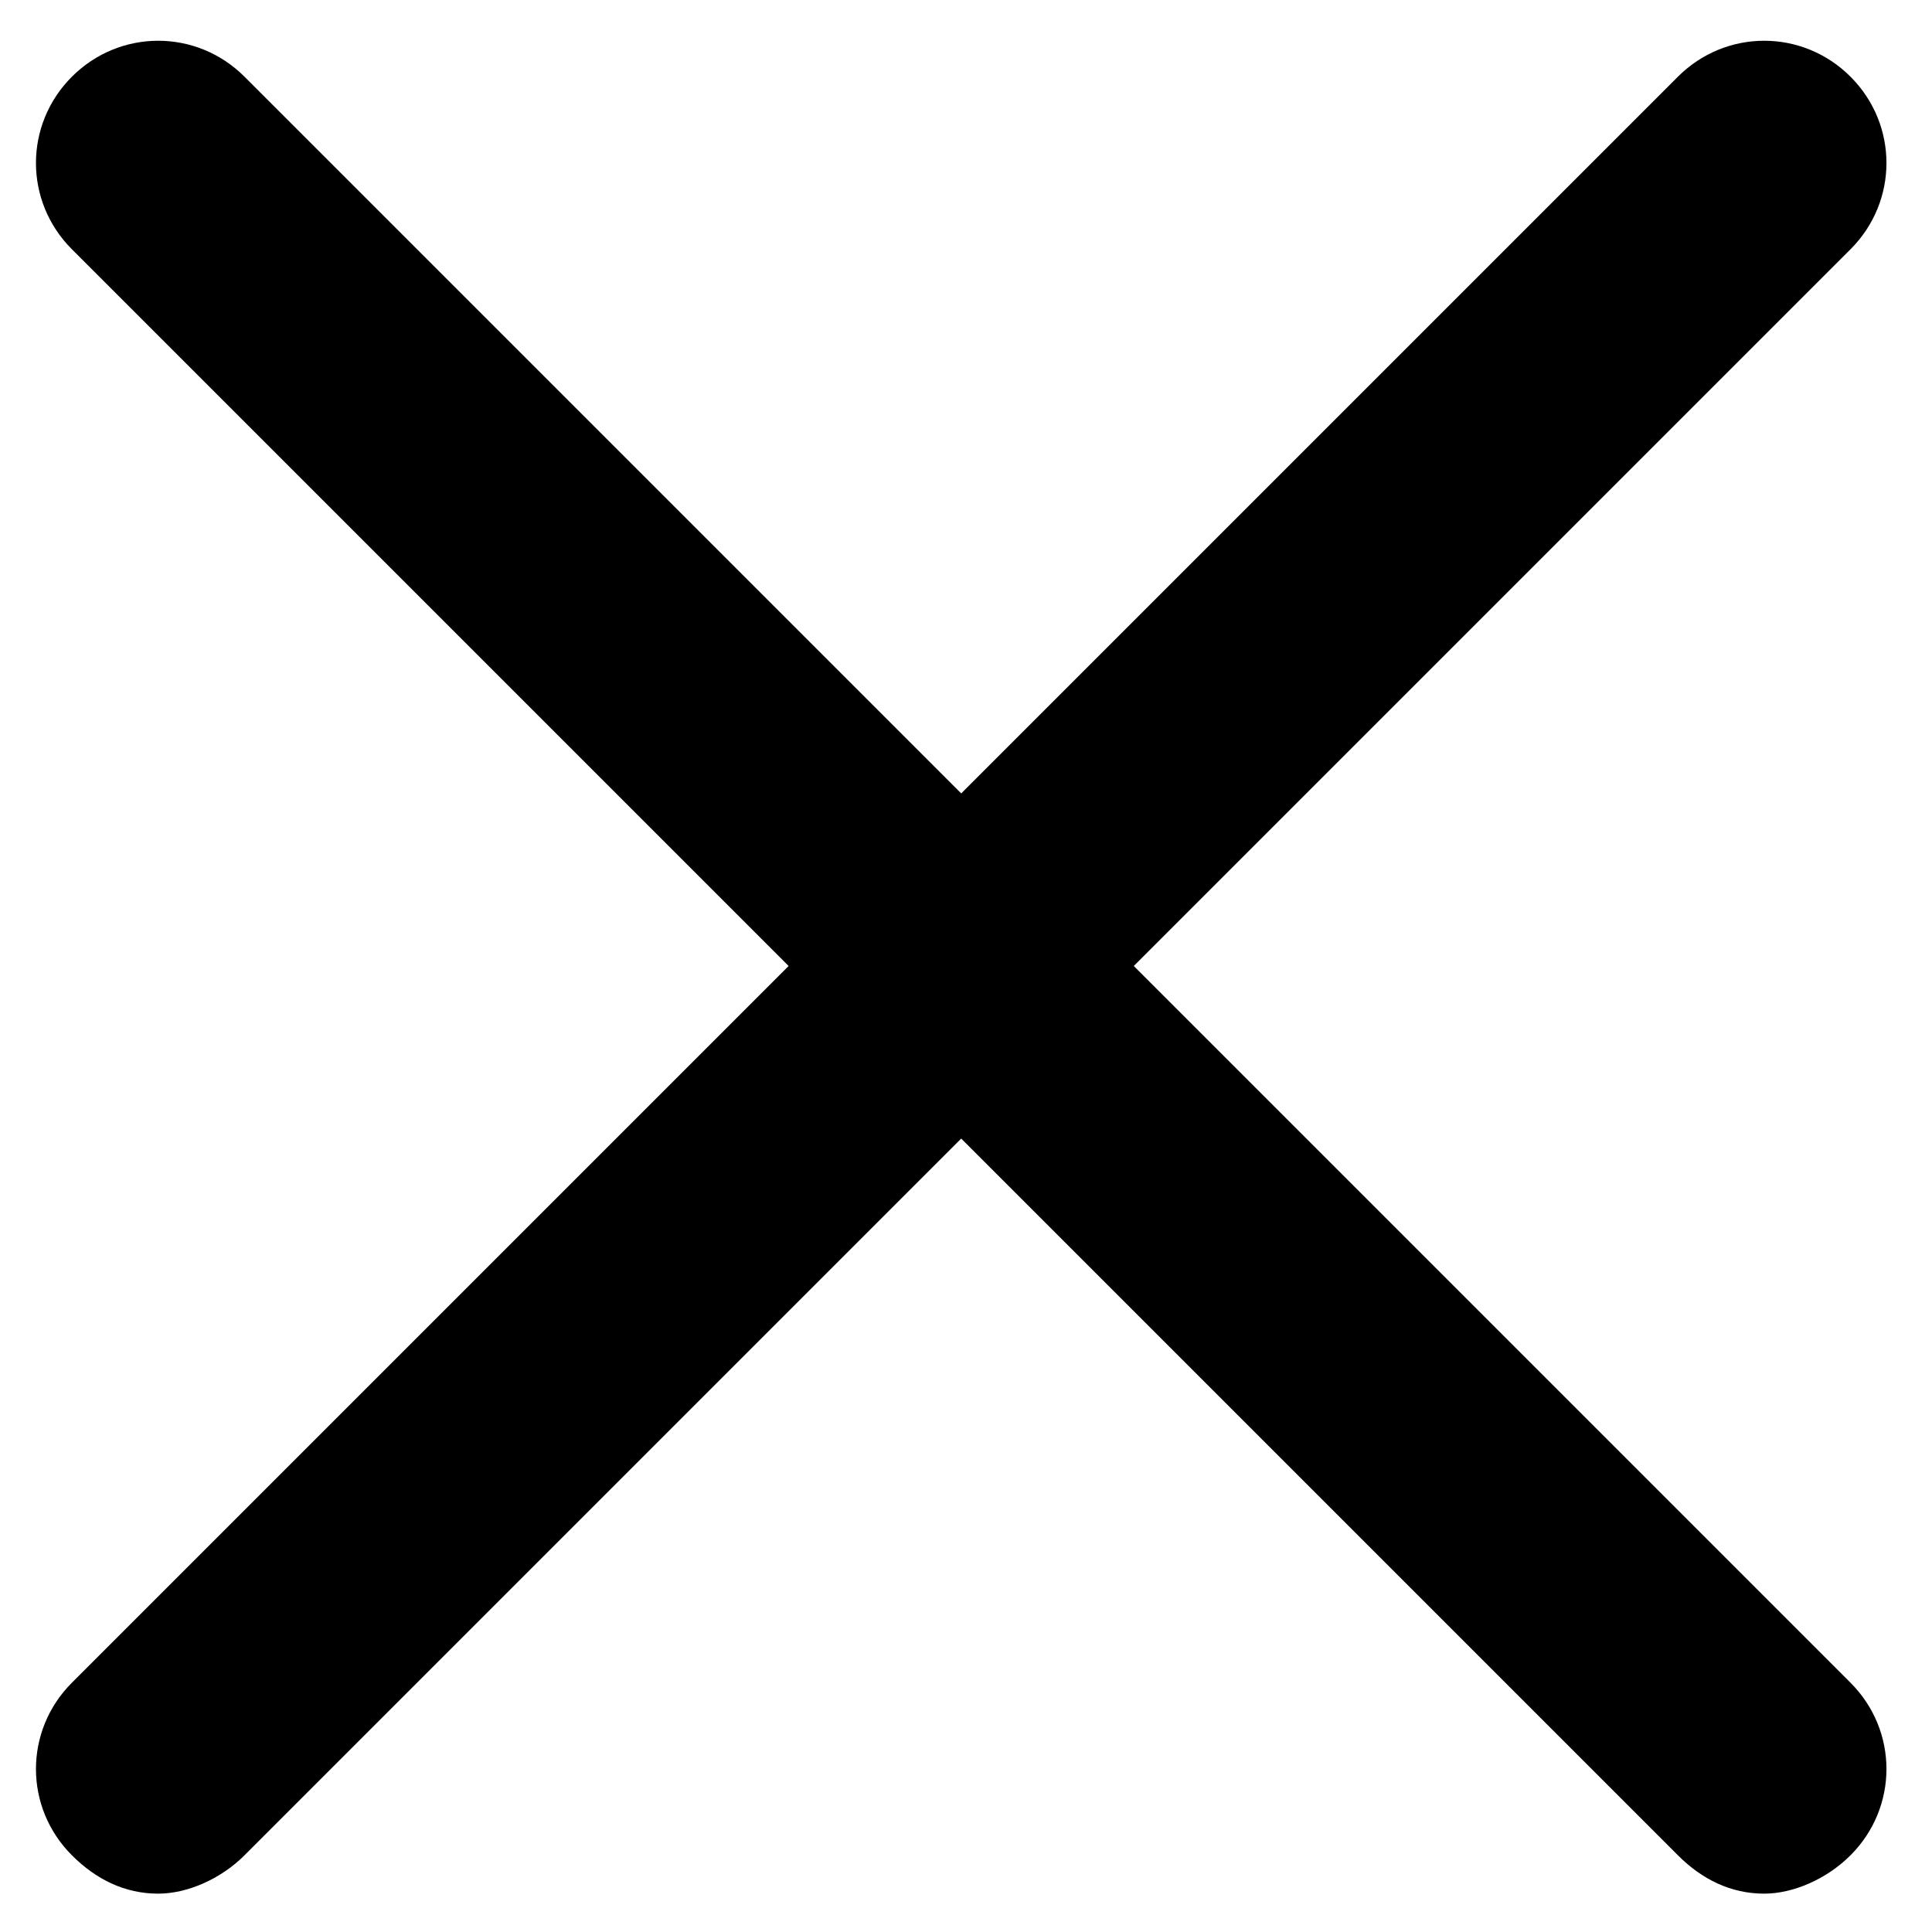 <?xml version="1.0" encoding="UTF-8"?>
<svg xmlns="http://www.w3.org/2000/svg" version="1.1" viewBox="0 0 40.3 40.3">
  <!-- Generator: Adobe Illustrator 29.8.2, SVG Export Plug-In . SVG Version: 2.1.1 Build 3)  -->
  <defs>
    <style>
      .st0 {
        fill: #231815;
      }

      .st1 {
        display: none;
      }
    </style>
  </defs>
  <g id="_レイヤー_1" class="st1">
    <rect class="st0" x="-6.7" y="18.7" width="54" height="3" transform="translate(-8.3 20.2) rotate(-45)"/>
    <rect class="st0" x="18.8" y="-6.8" width="3" height="54" transform="translate(-8.3 20.2) rotate(-45)"/>
  </g>
  <g id="_レイヤー_2" data-name="レイヤー_2">
    <g id="_グループ_14232" data-name="グループ_14232">
      <path d="M36.8,39.5c-.7,0-1.3-.3-1.8-.8L1.5,5.2C.5,4.2.5,2.6,1.5,1.6c1-1,2.6-1,3.6,0l33.5,33.5c1,1,1,2.6,0,3.6-.5.5-1.2.8-1.8.8Z"/>
      <path d="M3.3,39.5c-.7,0-1.3-.3-1.8-.8-1-1-1-2.6,0-3.6L35,1.6c1-1,2.6-1,3.6,0,1,1,1,2.6,0,3.6L5.1,38.7c-.5.5-1.2.8-1.8.8Z"/>
    </g>
  </g>
</svg>